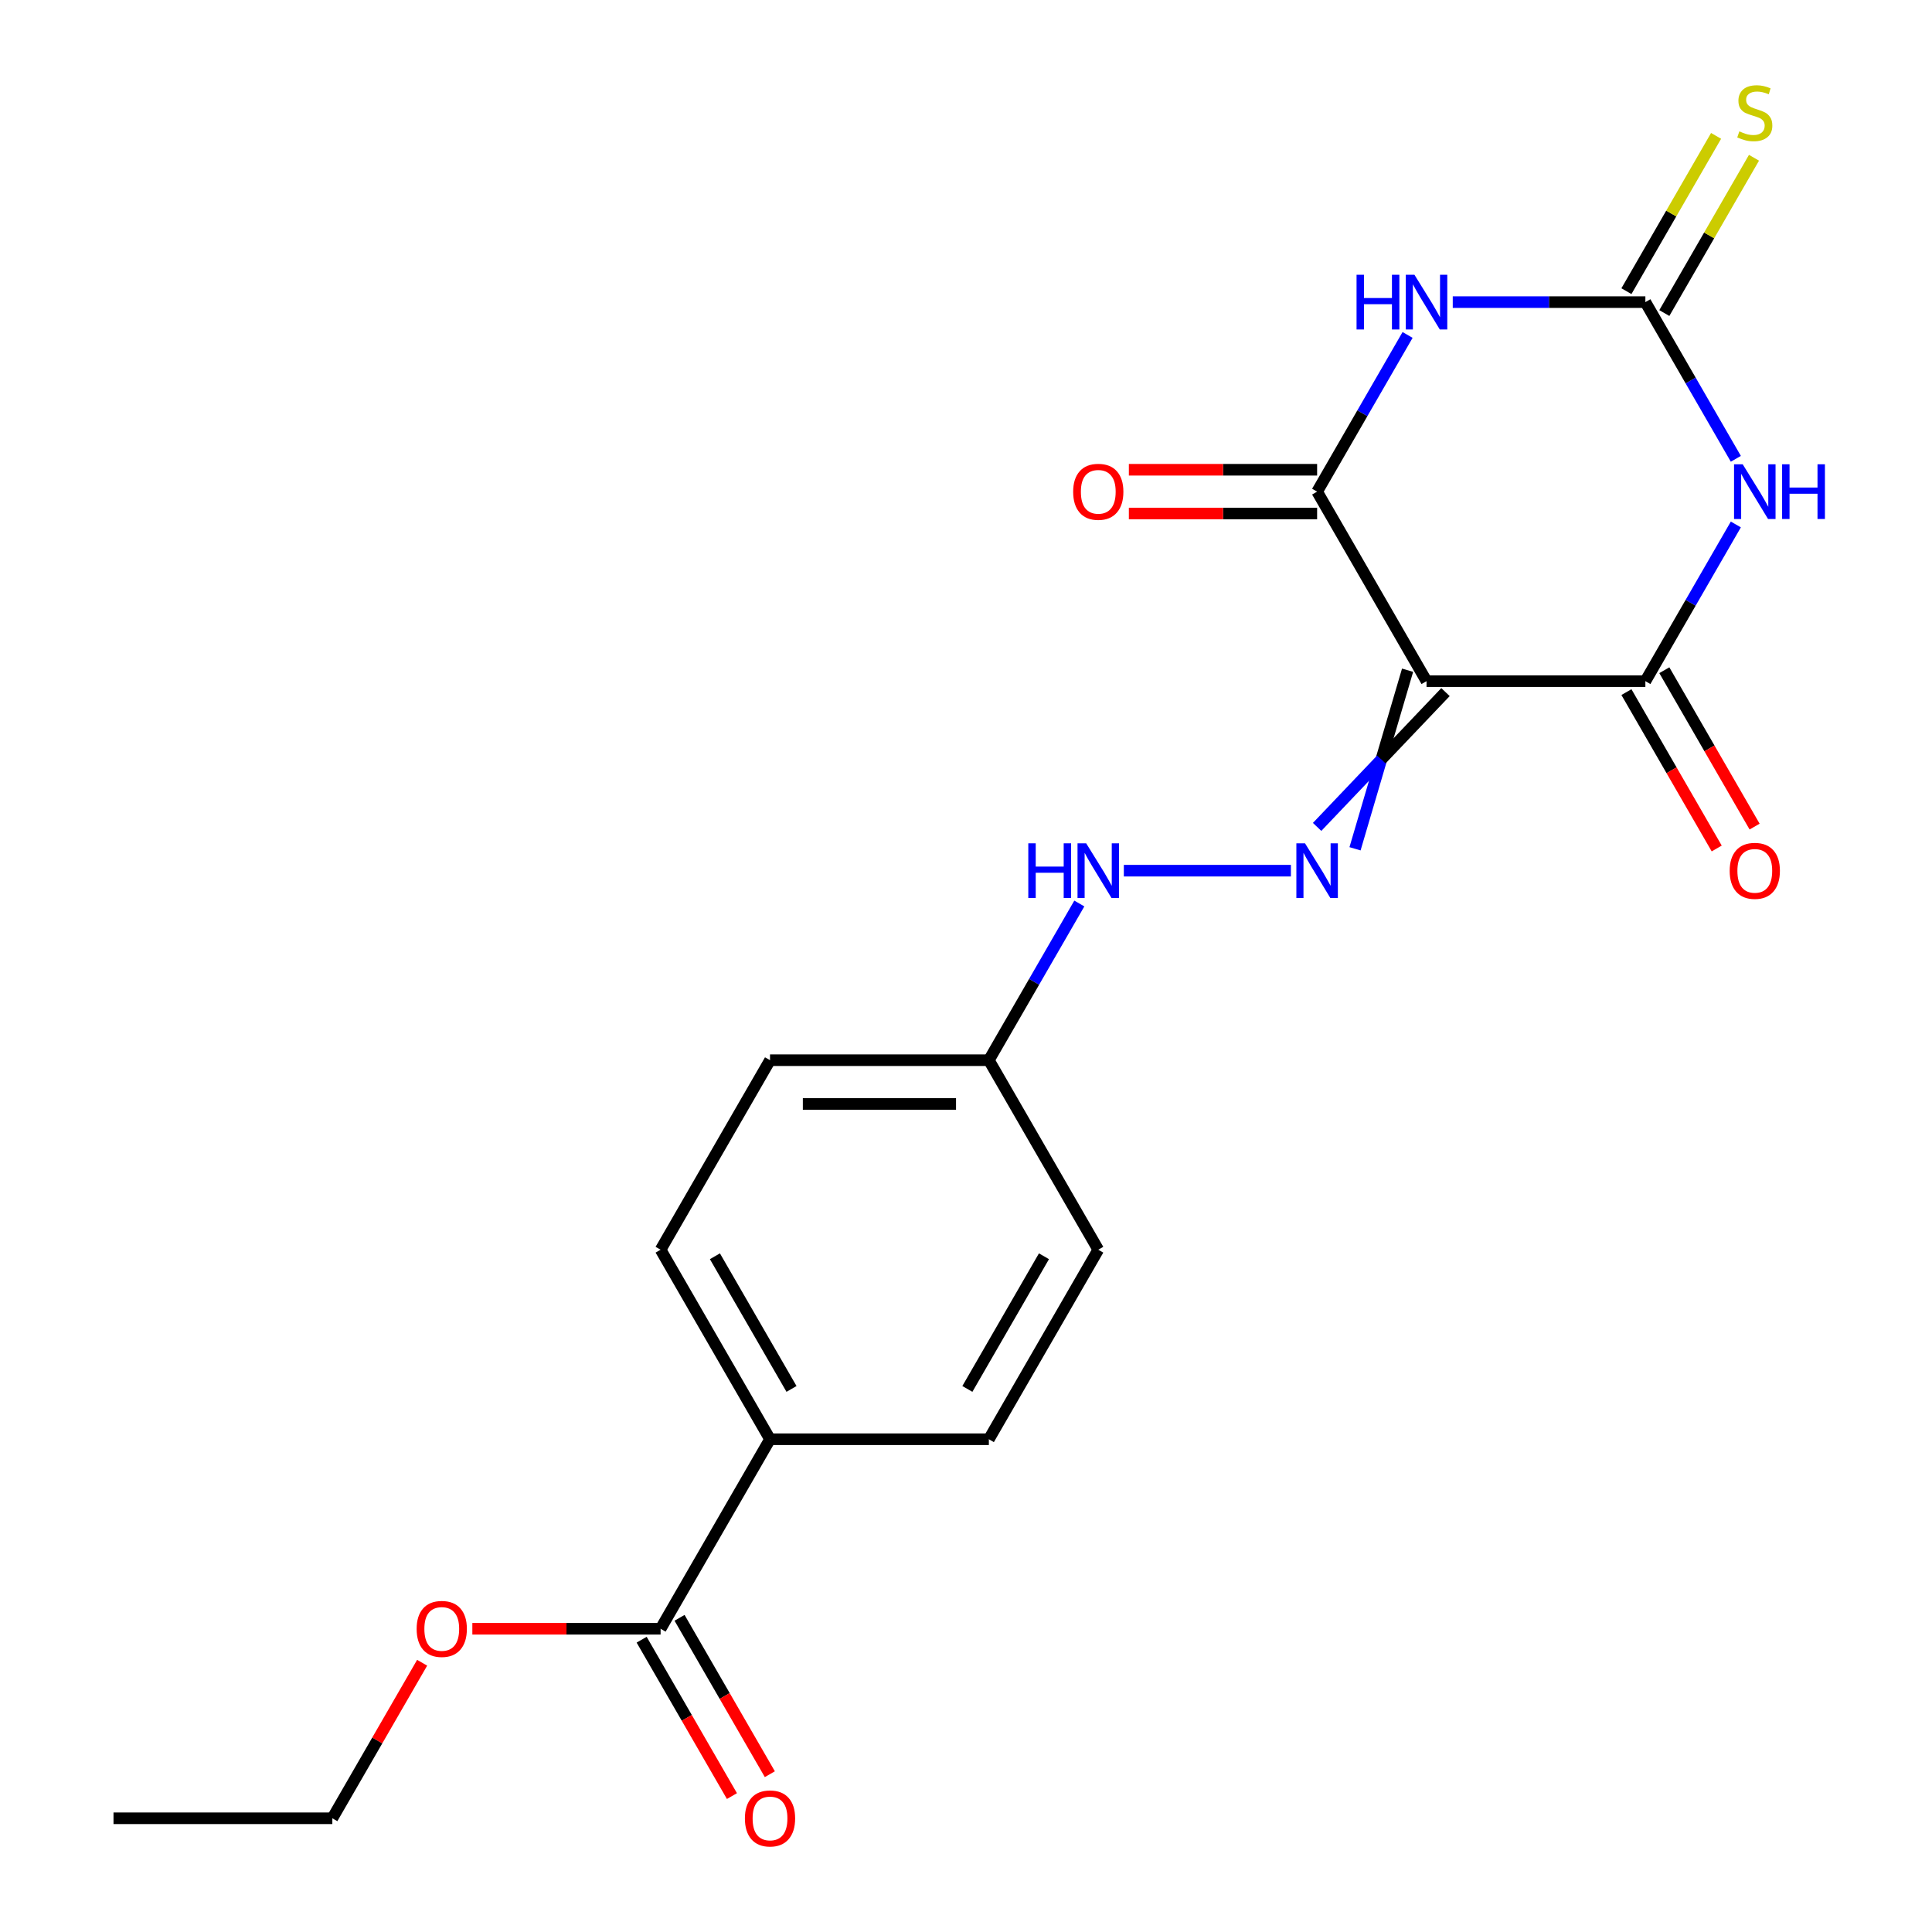 <?xml version='1.0' encoding='iso-8859-1'?>
<svg version='1.1' baseProfile='full'
              xmlns='http://www.w3.org/2000/svg'
                      xmlns:rdkit='http://www.rdkit.org/xml'
                      xmlns:xlink='http://www.w3.org/1999/xlink'
                  xml:space='preserve'
width='1000px' height='1000px' viewBox='0 0 1000 1000'>
<!-- END OF HEADER -->
<rect style='opacity:1.0;fill:#FFFFFF;stroke:none' width='1000' height='1000' x='0' y='0'> </rect>
<path class='bond-2' d='M 738.372,352.566 L 681.737,254.471' style='fill:none;fill-rule:evenodd;stroke:#000000;stroke-width:6px;stroke-linecap:butt;stroke-linejoin:miter;stroke-opacity:1' />
<path class='bond-3' d='M 738.372,352.566 L 851.643,352.566' style='fill:none;fill-rule:evenodd;stroke:#000000;stroke-width:6px;stroke-linecap:butt;stroke-linejoin:miter;stroke-opacity:1' />
<path class='bond-5' d='M 728.563,346.903 L 714.96,393.118' style='fill:none;fill-rule:evenodd;stroke:#000000;stroke-width:6px;stroke-linecap:butt;stroke-linejoin:miter;stroke-opacity:1' />
<path class='bond-5' d='M 714.96,393.118 L 701.357,439.333' style='fill:none;fill-rule:evenodd;stroke:#0000FF;stroke-width:6px;stroke-linecap:butt;stroke-linejoin:miter;stroke-opacity:1' />
<path class='bond-5' d='M 748.182,358.23 L 714.96,393.118' style='fill:none;fill-rule:evenodd;stroke:#000000;stroke-width:6px;stroke-linecap:butt;stroke-linejoin:miter;stroke-opacity:1' />
<path class='bond-5' d='M 714.96,393.118 L 681.738,428.006' style='fill:none;fill-rule:evenodd;stroke:#0000FF;stroke-width:6px;stroke-linecap:butt;stroke-linejoin:miter;stroke-opacity:1' />
<path class='bond-0' d='M 898.468,271.463 L 875.056,312.015' style='fill:none;fill-rule:evenodd;stroke:#0000FF;stroke-width:6px;stroke-linecap:butt;stroke-linejoin:miter;stroke-opacity:1' />
<path class='bond-0' d='M 875.056,312.015 L 851.643,352.566' style='fill:none;fill-rule:evenodd;stroke:#000000;stroke-width:6px;stroke-linecap:butt;stroke-linejoin:miter;stroke-opacity:1' />
<path class='bond-4' d='M 898.468,237.479 L 875.056,196.928' style='fill:none;fill-rule:evenodd;stroke:#0000FF;stroke-width:6px;stroke-linecap:butt;stroke-linejoin:miter;stroke-opacity:1' />
<path class='bond-4' d='M 875.056,196.928 L 851.643,156.376' style='fill:none;fill-rule:evenodd;stroke:#000000;stroke-width:6px;stroke-linecap:butt;stroke-linejoin:miter;stroke-opacity:1' />
<path class='bond-1' d='M 728.562,173.368 L 705.15,213.919' style='fill:none;fill-rule:evenodd;stroke:#0000FF;stroke-width:6px;stroke-linecap:butt;stroke-linejoin:miter;stroke-opacity:1' />
<path class='bond-1' d='M 705.15,213.919 L 681.737,254.471' style='fill:none;fill-rule:evenodd;stroke:#000000;stroke-width:6px;stroke-linecap:butt;stroke-linejoin:miter;stroke-opacity:1' />
<path class='bond-21' d='M 751.944,156.376 L 801.794,156.376' style='fill:none;fill-rule:evenodd;stroke:#0000FF;stroke-width:6px;stroke-linecap:butt;stroke-linejoin:miter;stroke-opacity:1' />
<path class='bond-21' d='M 801.794,156.376 L 851.643,156.376' style='fill:none;fill-rule:evenodd;stroke:#000000;stroke-width:6px;stroke-linecap:butt;stroke-linejoin:miter;stroke-opacity:1' />
<path class='bond-11' d='M 681.737,243.144 L 633.018,243.144' style='fill:none;fill-rule:evenodd;stroke:#000000;stroke-width:6px;stroke-linecap:butt;stroke-linejoin:miter;stroke-opacity:1' />
<path class='bond-11' d='M 633.018,243.144 L 584.298,243.144' style='fill:none;fill-rule:evenodd;stroke:#FF0000;stroke-width:6px;stroke-linecap:butt;stroke-linejoin:miter;stroke-opacity:1' />
<path class='bond-11' d='M 681.737,265.798 L 633.018,265.798' style='fill:none;fill-rule:evenodd;stroke:#000000;stroke-width:6px;stroke-linecap:butt;stroke-linejoin:miter;stroke-opacity:1' />
<path class='bond-11' d='M 633.018,265.798 L 584.298,265.798' style='fill:none;fill-rule:evenodd;stroke:#FF0000;stroke-width:6px;stroke-linecap:butt;stroke-linejoin:miter;stroke-opacity:1' />
<path class='bond-10' d='M 841.834,358.23 L 865.2,398.702' style='fill:none;fill-rule:evenodd;stroke:#000000;stroke-width:6px;stroke-linecap:butt;stroke-linejoin:miter;stroke-opacity:1' />
<path class='bond-10' d='M 865.2,398.702 L 888.566,439.173' style='fill:none;fill-rule:evenodd;stroke:#FF0000;stroke-width:6px;stroke-linecap:butt;stroke-linejoin:miter;stroke-opacity:1' />
<path class='bond-10' d='M 861.453,346.903 L 884.819,387.375' style='fill:none;fill-rule:evenodd;stroke:#000000;stroke-width:6px;stroke-linecap:butt;stroke-linejoin:miter;stroke-opacity:1' />
<path class='bond-10' d='M 884.819,387.375 L 908.185,427.846' style='fill:none;fill-rule:evenodd;stroke:#FF0000;stroke-width:6px;stroke-linecap:butt;stroke-linejoin:miter;stroke-opacity:1' />
<path class='bond-7' d='M 861.453,162.039 L 884.657,121.848' style='fill:none;fill-rule:evenodd;stroke:#000000;stroke-width:6px;stroke-linecap:butt;stroke-linejoin:miter;stroke-opacity:1' />
<path class='bond-7' d='M 884.657,121.848 L 907.862,81.656' style='fill:none;fill-rule:evenodd;stroke:#CCCC00;stroke-width:6px;stroke-linecap:butt;stroke-linejoin:miter;stroke-opacity:1' />
<path class='bond-7' d='M 841.834,150.712 L 865.038,110.521' style='fill:none;fill-rule:evenodd;stroke:#000000;stroke-width:6px;stroke-linecap:butt;stroke-linejoin:miter;stroke-opacity:1' />
<path class='bond-7' d='M 865.038,110.521 L 888.243,70.329' style='fill:none;fill-rule:evenodd;stroke:#CCCC00;stroke-width:6px;stroke-linecap:butt;stroke-linejoin:miter;stroke-opacity:1' />
<path class='bond-8' d='M 668.165,450.662 L 581.699,450.662' style='fill:none;fill-rule:evenodd;stroke:#0000FF;stroke-width:6px;stroke-linecap:butt;stroke-linejoin:miter;stroke-opacity:1' />
<path class='bond-6' d='M 341.925,843.043 L 398.56,744.948' style='fill:none;fill-rule:evenodd;stroke:#000000;stroke-width:6px;stroke-linecap:butt;stroke-linejoin:miter;stroke-opacity:1' />
<path class='bond-12' d='M 332.115,848.706 L 355.482,889.178' style='fill:none;fill-rule:evenodd;stroke:#000000;stroke-width:6px;stroke-linecap:butt;stroke-linejoin:miter;stroke-opacity:1' />
<path class='bond-12' d='M 355.482,889.178 L 378.848,929.65' style='fill:none;fill-rule:evenodd;stroke:#FF0000;stroke-width:6px;stroke-linecap:butt;stroke-linejoin:miter;stroke-opacity:1' />
<path class='bond-12' d='M 351.735,837.379 L 375.101,877.851' style='fill:none;fill-rule:evenodd;stroke:#000000;stroke-width:6px;stroke-linecap:butt;stroke-linejoin:miter;stroke-opacity:1' />
<path class='bond-12' d='M 375.101,877.851 L 398.467,918.323' style='fill:none;fill-rule:evenodd;stroke:#FF0000;stroke-width:6px;stroke-linecap:butt;stroke-linejoin:miter;stroke-opacity:1' />
<path class='bond-16' d='M 341.925,843.043 L 293.206,843.043' style='fill:none;fill-rule:evenodd;stroke:#000000;stroke-width:6px;stroke-linecap:butt;stroke-linejoin:miter;stroke-opacity:1' />
<path class='bond-16' d='M 293.206,843.043 L 244.486,843.043' style='fill:none;fill-rule:evenodd;stroke:#FF0000;stroke-width:6px;stroke-linecap:butt;stroke-linejoin:miter;stroke-opacity:1' />
<path class='bond-15' d='M 558.656,467.653 L 535.244,508.205' style='fill:none;fill-rule:evenodd;stroke:#0000FF;stroke-width:6px;stroke-linecap:butt;stroke-linejoin:miter;stroke-opacity:1' />
<path class='bond-15' d='M 535.244,508.205 L 511.831,548.757' style='fill:none;fill-rule:evenodd;stroke:#000000;stroke-width:6px;stroke-linecap:butt;stroke-linejoin:miter;stroke-opacity:1' />
<path class='bond-9' d='M 398.56,744.948 L 341.925,646.852' style='fill:none;fill-rule:evenodd;stroke:#000000;stroke-width:6px;stroke-linecap:butt;stroke-linejoin:miter;stroke-opacity:1' />
<path class='bond-9' d='M 409.684,718.906 L 370.039,650.239' style='fill:none;fill-rule:evenodd;stroke:#000000;stroke-width:6px;stroke-linecap:butt;stroke-linejoin:miter;stroke-opacity:1' />
<path class='bond-22' d='M 398.56,744.948 L 511.831,744.948' style='fill:none;fill-rule:evenodd;stroke:#000000;stroke-width:6px;stroke-linecap:butt;stroke-linejoin:miter;stroke-opacity:1' />
<path class='bond-13' d='M 511.831,744.948 L 568.466,646.852' style='fill:none;fill-rule:evenodd;stroke:#000000;stroke-width:6px;stroke-linecap:butt;stroke-linejoin:miter;stroke-opacity:1' />
<path class='bond-13' d='M 500.707,718.906 L 540.352,650.239' style='fill:none;fill-rule:evenodd;stroke:#000000;stroke-width:6px;stroke-linecap:butt;stroke-linejoin:miter;stroke-opacity:1' />
<path class='bond-14' d='M 341.925,646.852 L 398.56,548.757' style='fill:none;fill-rule:evenodd;stroke:#000000;stroke-width:6px;stroke-linecap:butt;stroke-linejoin:miter;stroke-opacity:1' />
<path class='bond-17' d='M 511.831,548.757 L 568.466,646.852' style='fill:none;fill-rule:evenodd;stroke:#000000;stroke-width:6px;stroke-linecap:butt;stroke-linejoin:miter;stroke-opacity:1' />
<path class='bond-18' d='M 511.831,548.757 L 398.56,548.757' style='fill:none;fill-rule:evenodd;stroke:#000000;stroke-width:6px;stroke-linecap:butt;stroke-linejoin:miter;stroke-opacity:1' />
<path class='bond-18' d='M 494.84,571.411 L 415.551,571.411' style='fill:none;fill-rule:evenodd;stroke:#000000;stroke-width:6px;stroke-linecap:butt;stroke-linejoin:miter;stroke-opacity:1' />
<path class='bond-19' d='M 218.498,860.635 L 195.258,900.886' style='fill:none;fill-rule:evenodd;stroke:#FF0000;stroke-width:6px;stroke-linecap:butt;stroke-linejoin:miter;stroke-opacity:1' />
<path class='bond-19' d='M 195.258,900.886 L 172.019,941.138' style='fill:none;fill-rule:evenodd;stroke:#000000;stroke-width:6px;stroke-linecap:butt;stroke-linejoin:miter;stroke-opacity:1' />
<path class='bond-20' d='M 172.019,941.138 L 58.748,941.138' style='fill:none;fill-rule:evenodd;stroke:#000000;stroke-width:6px;stroke-linecap:butt;stroke-linejoin:miter;stroke-opacity:1' />
<path  class='atom-1' d='M 902.018 240.311
L 911.298 255.311
Q 912.218 256.791, 913.698 259.471
Q 915.178 262.151, 915.258 262.311
L 915.258 240.311
L 919.018 240.311
L 919.018 268.631
L 915.138 268.631
L 905.178 252.231
Q 904.018 250.311, 902.778 248.111
Q 901.578 245.911, 901.218 245.231
L 901.218 268.631
L 897.538 268.631
L 897.538 240.311
L 902.018 240.311
' fill='#0000FF'/>
<path  class='atom-1' d='M 922.418 240.311
L 926.258 240.311
L 926.258 252.351
L 940.738 252.351
L 940.738 240.311
L 944.578 240.311
L 944.578 268.631
L 940.738 268.631
L 940.738 255.551
L 926.258 255.551
L 926.258 268.631
L 922.418 268.631
L 922.418 240.311
' fill='#0000FF'/>
<path  class='atom-2' d='M 702.152 142.216
L 705.992 142.216
L 705.992 154.256
L 720.472 154.256
L 720.472 142.216
L 724.312 142.216
L 724.312 170.536
L 720.472 170.536
L 720.472 157.456
L 705.992 157.456
L 705.992 170.536
L 702.152 170.536
L 702.152 142.216
' fill='#0000FF'/>
<path  class='atom-2' d='M 732.112 142.216
L 741.392 157.216
Q 742.312 158.696, 743.792 161.376
Q 745.272 164.056, 745.352 164.216
L 745.352 142.216
L 749.112 142.216
L 749.112 170.536
L 745.232 170.536
L 735.272 154.136
Q 734.112 152.216, 732.872 150.016
Q 731.672 147.816, 731.312 147.136
L 731.312 170.536
L 727.632 170.536
L 727.632 142.216
L 732.112 142.216
' fill='#0000FF'/>
<path  class='atom-6' d='M 675.477 436.502
L 684.757 451.502
Q 685.677 452.982, 687.157 455.662
Q 688.637 458.342, 688.717 458.502
L 688.717 436.502
L 692.477 436.502
L 692.477 464.822
L 688.597 464.822
L 678.637 448.422
Q 677.477 446.502, 676.237 444.302
Q 675.037 442.102, 674.677 441.422
L 674.677 464.822
L 670.997 464.822
L 670.997 436.502
L 675.477 436.502
' fill='#0000FF'/>
<path  class='atom-8' d='M 900.278 68.001
Q 900.598 68.121, 901.918 68.68
Q 903.238 69.24, 904.678 69.6
Q 906.158 69.921, 907.598 69.921
Q 910.278 69.921, 911.838 68.641
Q 913.398 67.32, 913.398 65.04
Q 913.398 63.48, 912.598 62.52
Q 911.838 61.56, 910.638 61.041
Q 909.438 60.52, 907.438 59.92
Q 904.918 59.16, 903.398 58.441
Q 901.918 57.721, 900.838 56.2
Q 899.798 54.681, 899.798 52.12
Q 899.798 48.56, 902.198 46.361
Q 904.638 44.16, 909.438 44.16
Q 912.718 44.16, 916.438 45.721
L 915.518 48.8
Q 912.118 47.401, 909.558 47.401
Q 906.798 47.401, 905.278 48.56
Q 903.758 49.681, 903.798 51.641
Q 903.798 53.16, 904.558 54.081
Q 905.358 55.001, 906.478 55.52
Q 907.638 56.041, 909.558 56.641
Q 912.118 57.441, 913.638 58.24
Q 915.158 59.041, 916.238 60.681
Q 917.358 62.281, 917.358 65.04
Q 917.358 68.96, 914.718 71.081
Q 912.118 73.16, 907.758 73.16
Q 905.238 73.16, 903.318 72.6
Q 901.438 72.081, 899.198 71.16
L 900.278 68.001
' fill='#CCCC00'/>
<path  class='atom-9' d='M 532.246 436.502
L 536.086 436.502
L 536.086 448.542
L 550.566 448.542
L 550.566 436.502
L 554.406 436.502
L 554.406 464.822
L 550.566 464.822
L 550.566 451.742
L 536.086 451.742
L 536.086 464.822
L 532.246 464.822
L 532.246 436.502
' fill='#0000FF'/>
<path  class='atom-9' d='M 562.206 436.502
L 571.486 451.502
Q 572.406 452.982, 573.886 455.662
Q 575.366 458.342, 575.446 458.502
L 575.446 436.502
L 579.206 436.502
L 579.206 464.822
L 575.326 464.822
L 565.366 448.422
Q 564.206 446.502, 562.966 444.302
Q 561.766 442.102, 561.406 441.422
L 561.406 464.822
L 557.726 464.822
L 557.726 436.502
L 562.206 436.502
' fill='#0000FF'/>
<path  class='atom-11' d='M 895.278 450.742
Q 895.278 443.942, 898.638 440.142
Q 901.998 436.342, 908.278 436.342
Q 914.558 436.342, 917.918 440.142
Q 921.278 443.942, 921.278 450.742
Q 921.278 457.622, 917.878 461.542
Q 914.478 465.422, 908.278 465.422
Q 902.038 465.422, 898.638 461.542
Q 895.278 457.662, 895.278 450.742
M 908.278 462.222
Q 912.598 462.222, 914.918 459.342
Q 917.278 456.422, 917.278 450.742
Q 917.278 445.182, 914.918 442.382
Q 912.598 439.542, 908.278 439.542
Q 903.958 439.542, 901.598 442.342
Q 899.278 445.142, 899.278 450.742
Q 899.278 456.462, 901.598 459.342
Q 903.958 462.222, 908.278 462.222
' fill='#FF0000'/>
<path  class='atom-12' d='M 555.466 254.551
Q 555.466 247.751, 558.826 243.951
Q 562.186 240.151, 568.466 240.151
Q 574.746 240.151, 578.106 243.951
Q 581.466 247.751, 581.466 254.551
Q 581.466 261.431, 578.066 265.351
Q 574.666 269.231, 568.466 269.231
Q 562.226 269.231, 558.826 265.351
Q 555.466 261.471, 555.466 254.551
M 568.466 266.031
Q 572.786 266.031, 575.106 263.151
Q 577.466 260.231, 577.466 254.551
Q 577.466 248.991, 575.106 246.191
Q 572.786 243.351, 568.466 243.351
Q 564.146 243.351, 561.786 246.151
Q 559.466 248.951, 559.466 254.551
Q 559.466 260.271, 561.786 263.151
Q 564.146 266.031, 568.466 266.031
' fill='#FF0000'/>
<path  class='atom-13' d='M 385.56 941.218
Q 385.56 934.418, 388.92 930.618
Q 392.28 926.818, 398.56 926.818
Q 404.84 926.818, 408.2 930.618
Q 411.56 934.418, 411.56 941.218
Q 411.56 948.098, 408.16 952.018
Q 404.76 955.898, 398.56 955.898
Q 392.32 955.898, 388.92 952.018
Q 385.56 948.138, 385.56 941.218
M 398.56 952.698
Q 402.88 952.698, 405.2 949.818
Q 407.56 946.898, 407.56 941.218
Q 407.56 935.658, 405.2 932.858
Q 402.88 930.018, 398.56 930.018
Q 394.24 930.018, 391.88 932.818
Q 389.56 935.618, 389.56 941.218
Q 389.56 946.938, 391.88 949.818
Q 394.24 952.698, 398.56 952.698
' fill='#FF0000'/>
<path  class='atom-17' d='M 215.654 843.123
Q 215.654 836.323, 219.014 832.523
Q 222.374 828.723, 228.654 828.723
Q 234.934 828.723, 238.294 832.523
Q 241.654 836.323, 241.654 843.123
Q 241.654 850.003, 238.254 853.923
Q 234.854 857.803, 228.654 857.803
Q 222.414 857.803, 219.014 853.923
Q 215.654 850.043, 215.654 843.123
M 228.654 854.603
Q 232.974 854.603, 235.294 851.723
Q 237.654 848.803, 237.654 843.123
Q 237.654 837.563, 235.294 834.763
Q 232.974 831.923, 228.654 831.923
Q 224.334 831.923, 221.974 834.723
Q 219.654 837.523, 219.654 843.123
Q 219.654 848.843, 221.974 851.723
Q 224.334 854.603, 228.654 854.603
' fill='#FF0000'/>
</svg>
